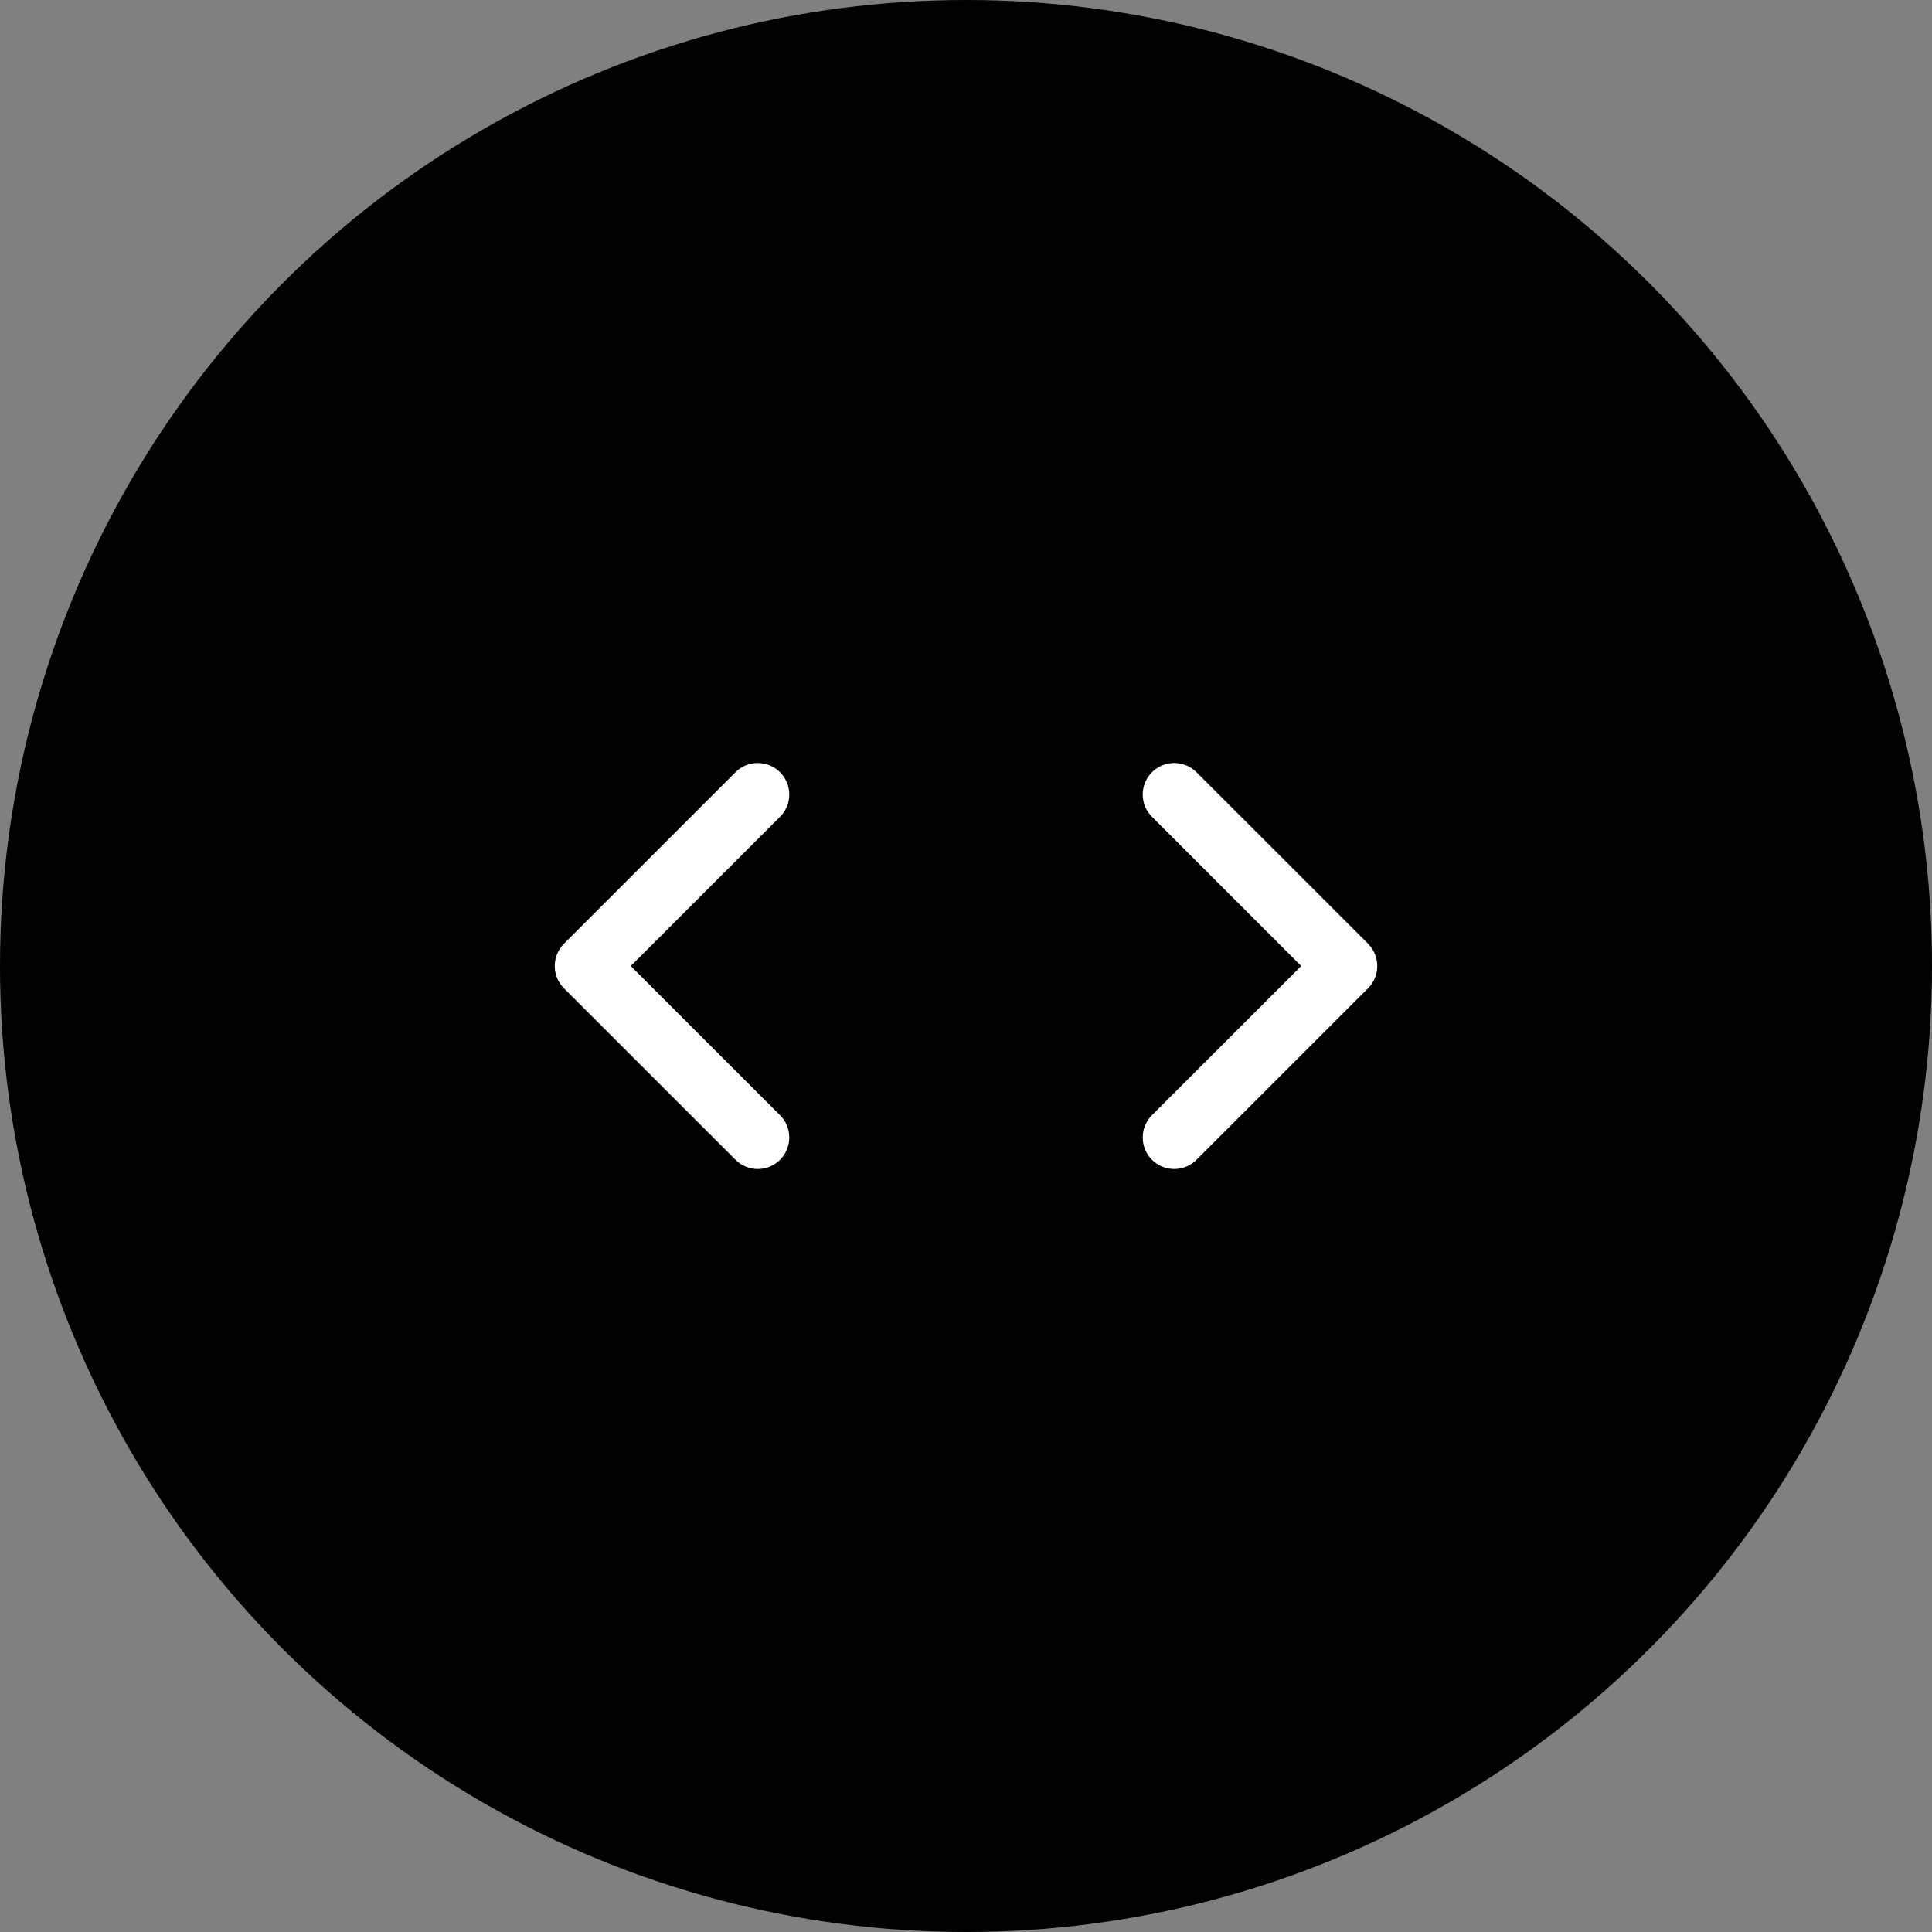 <svg width="46" height="46" viewBox="0 0 46 46" xmlns="http://www.w3.org/2000/svg">
    <rect x="0" y="0" width="46" height="46" fill="#808080" stroke="none"/>
    <g fill="none" fill-rule="evenodd">
        <circle fill="#000" cx="23" cy="23" r="23"/>
        <g stroke="#FFF" stroke-linecap="round" stroke-linejoin="round" stroke-width="1.5">
            <path d="M18.042 27.083 13.958 23l4.084-4.083M27.958 18.917 32.042 23l-4.084 4.083"/>
        </g>
    </g>
</svg>
